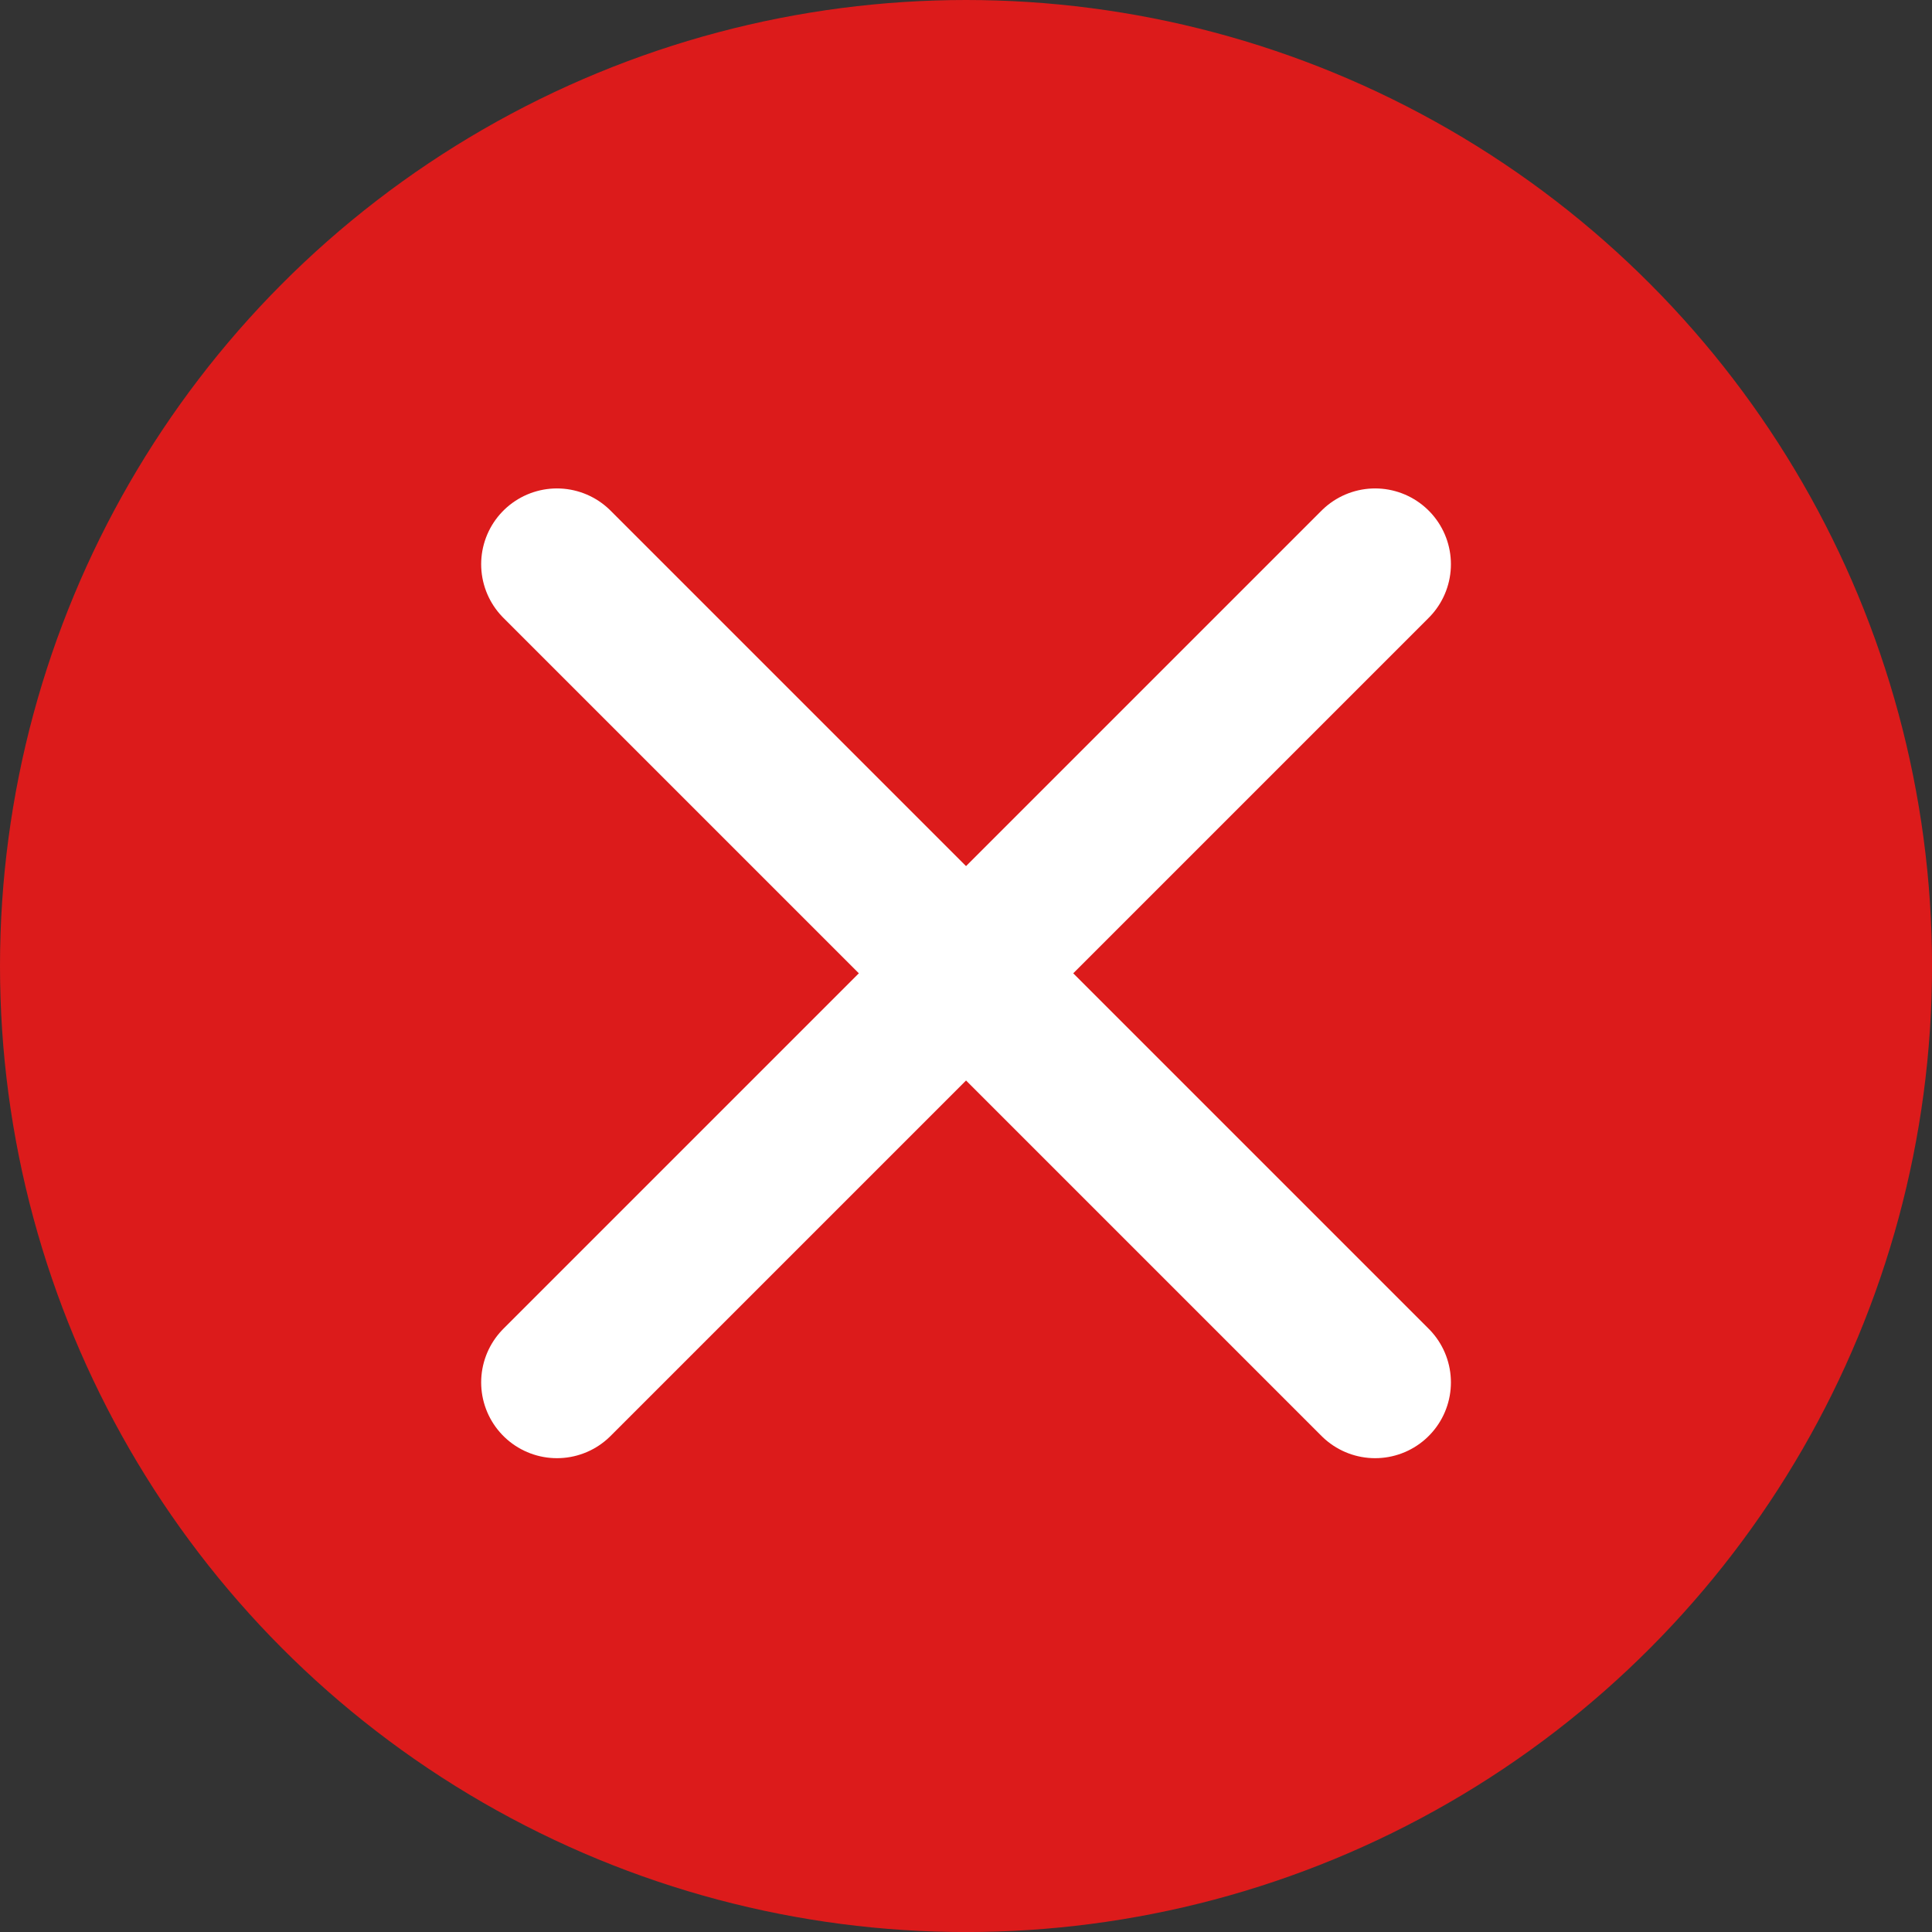 <svg xmlns="http://www.w3.org/2000/svg" width="49.195" height="49.195" viewBox="0 0 49.195 49.195">
  <rect x="0" y="0" width="49.195" height="49.195" fill="#333333" stroke="none"/>
  <g id="Group_37" data-name="Group 37" transform="translate(-1457.173 -631.772)">
    <circle id="Ellipse_31" data-name="Ellipse 31" cx="24.598" cy="24.598" r="24.598" transform="translate(1457.173 631.772)" fill="#dc1b1b"/>
    <g id="Group_36" data-name="Group 36">
      <line id="Line_63" data-name="Line 63" x2="20.833" y2="20.833" transform="translate(1471.355 646.139)" fill="none" stroke="#fff" stroke-linecap="round" stroke-miterlimit="10" stroke-width="3.86"/>
      <line id="Line_64" data-name="Line 64" x1="20.833" y2="20.833" transform="translate(1471.355 646.139)" fill="none" stroke="#fff" stroke-linecap="round" stroke-miterlimit="10" stroke-width="3.86"/>
    </g>
  </g>
</svg>

